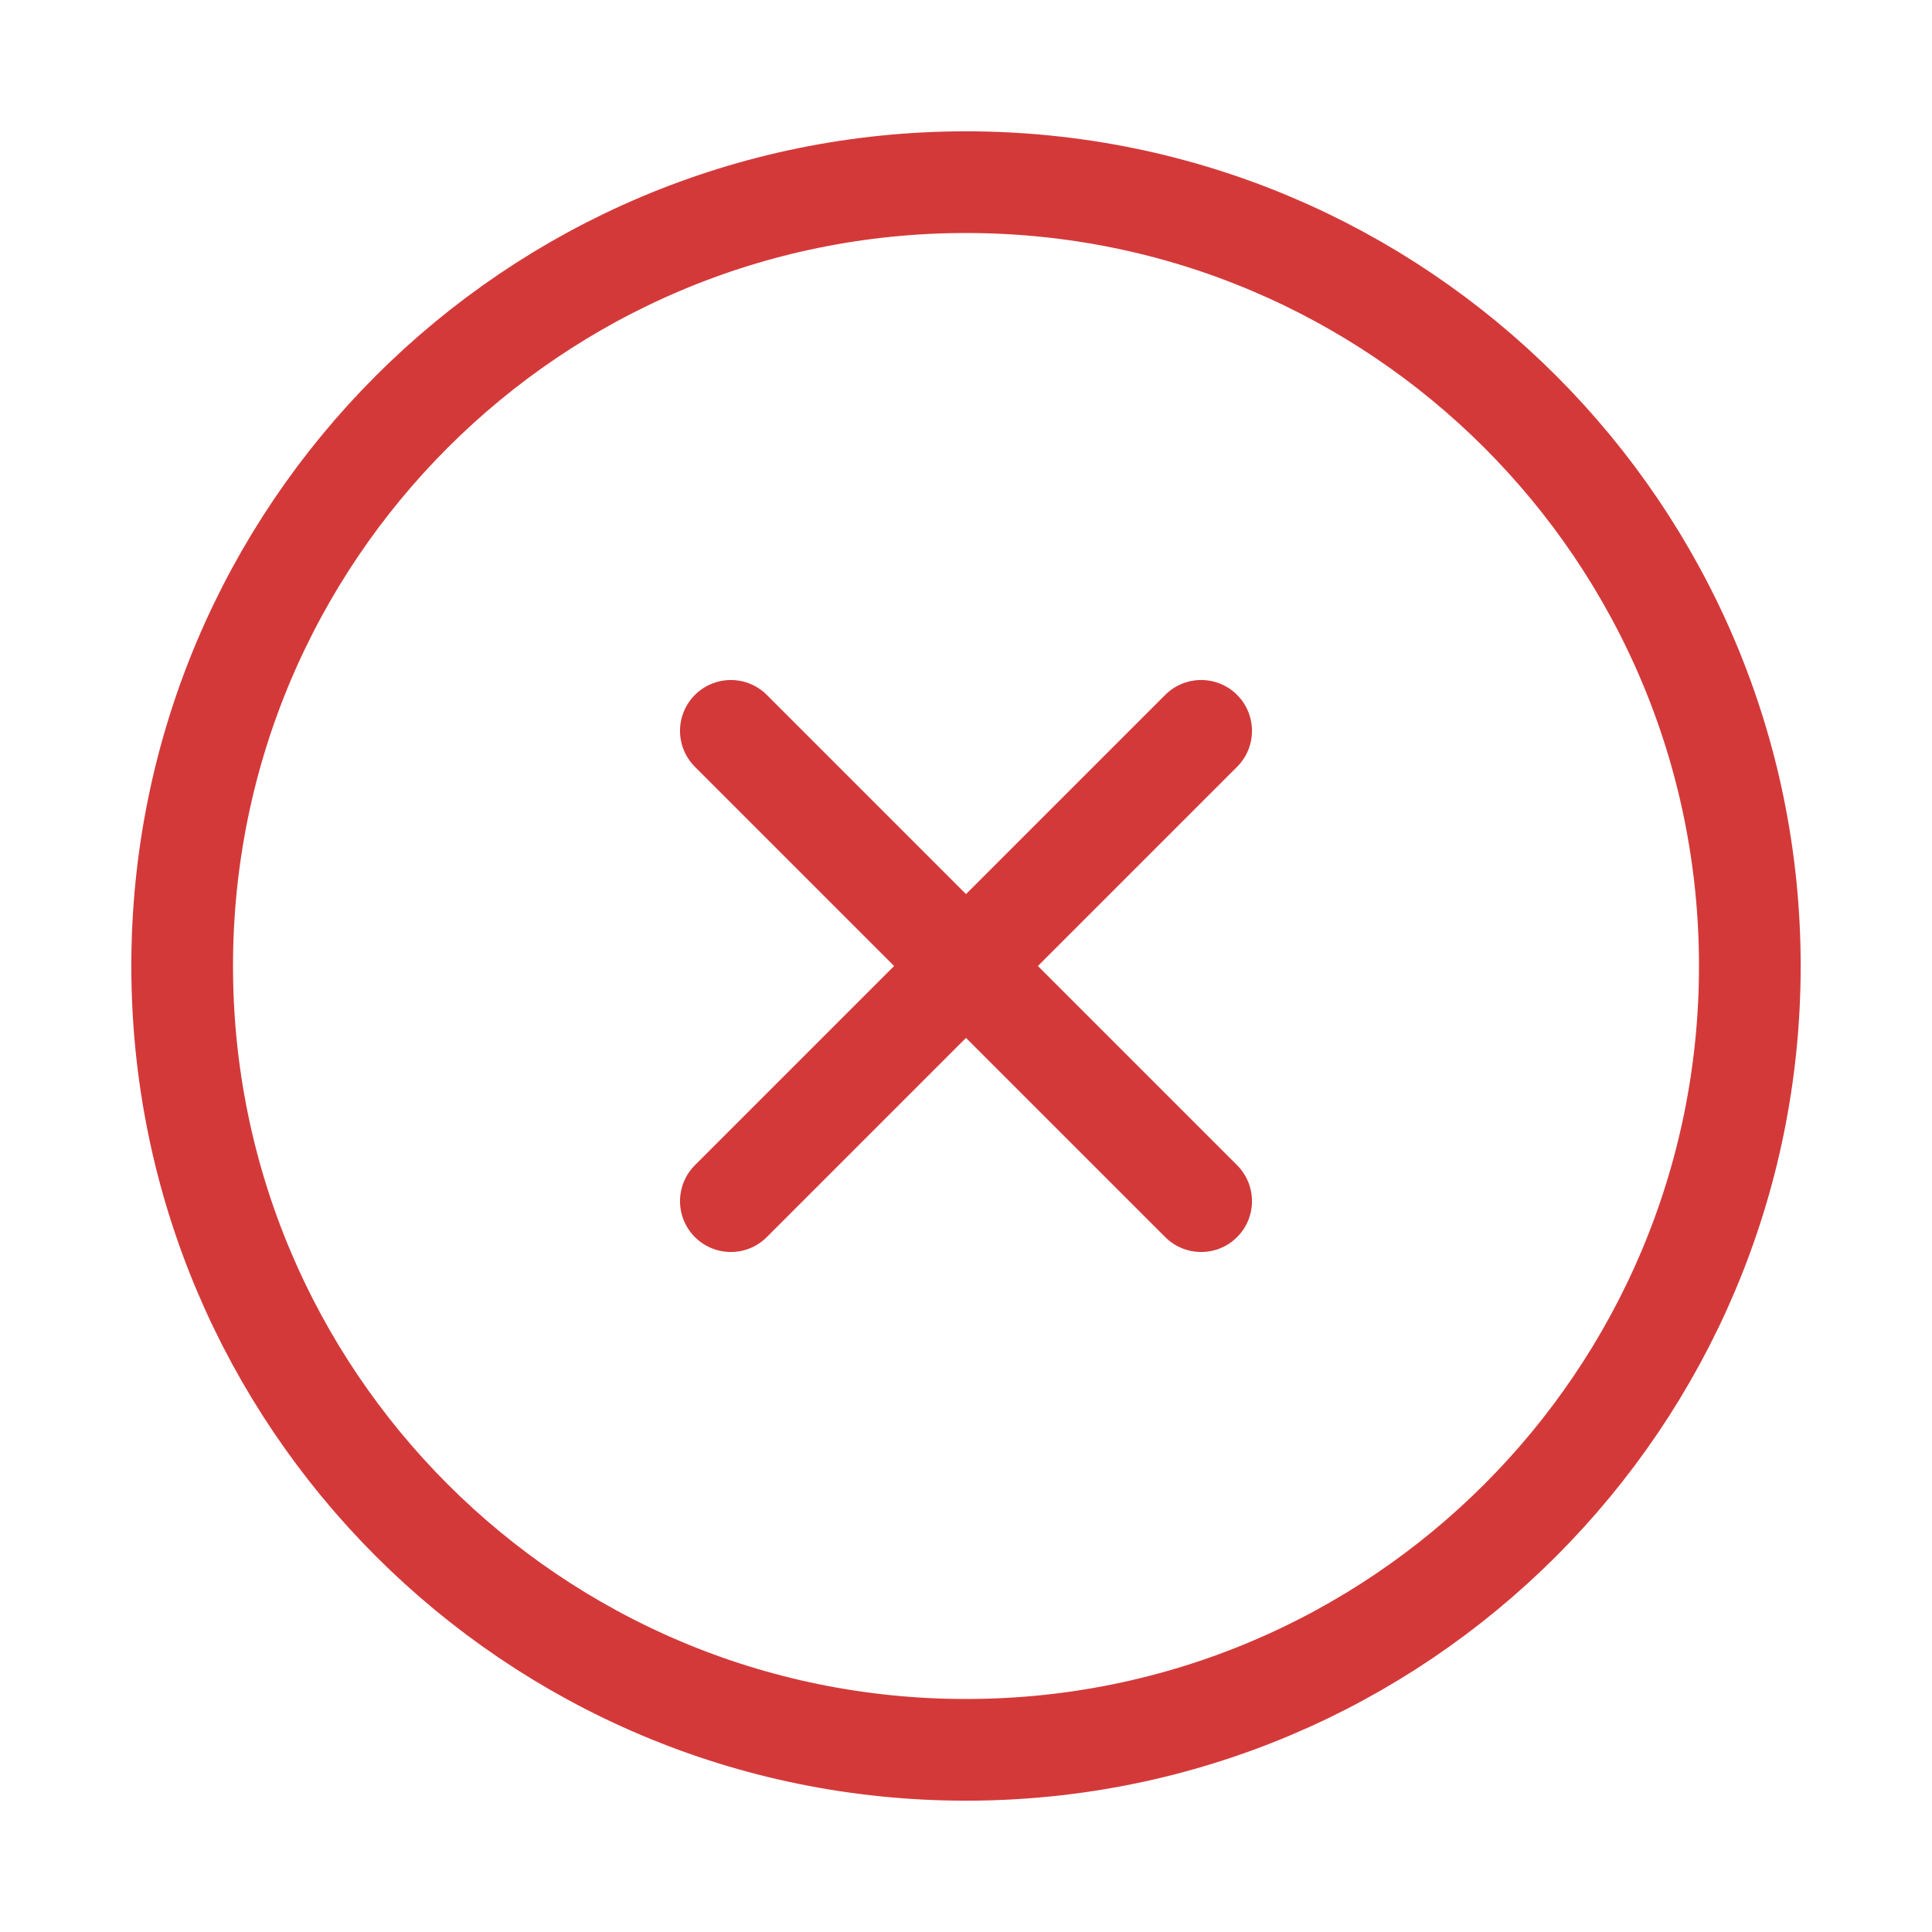 <svg width="38" height="38" viewBox="0 0 38 38" fill="none" xmlns="http://www.w3.org/2000/svg">
<path d="M19 34.417C27.515 34.417 34.417 27.514 34.417 19C34.417 10.486 27.515 3.583 19 3.583C10.486 3.583 3.583 10.486 3.583 19C3.583 27.514 10.486 34.417 19 34.417Z" stroke="#D43939" stroke-width="2" stroke-linecap="round" stroke-linejoin="round"/>
<path d="M23.625 14.375L14.375 23.625" stroke="#D43939" stroke-width="2" stroke-linecap="round" stroke-linejoin="round"/>
<path d="M14.375 14.375L23.625 23.625" stroke="#D43939" stroke-width="2" stroke-linecap="round" stroke-linejoin="round"/>
</svg>
